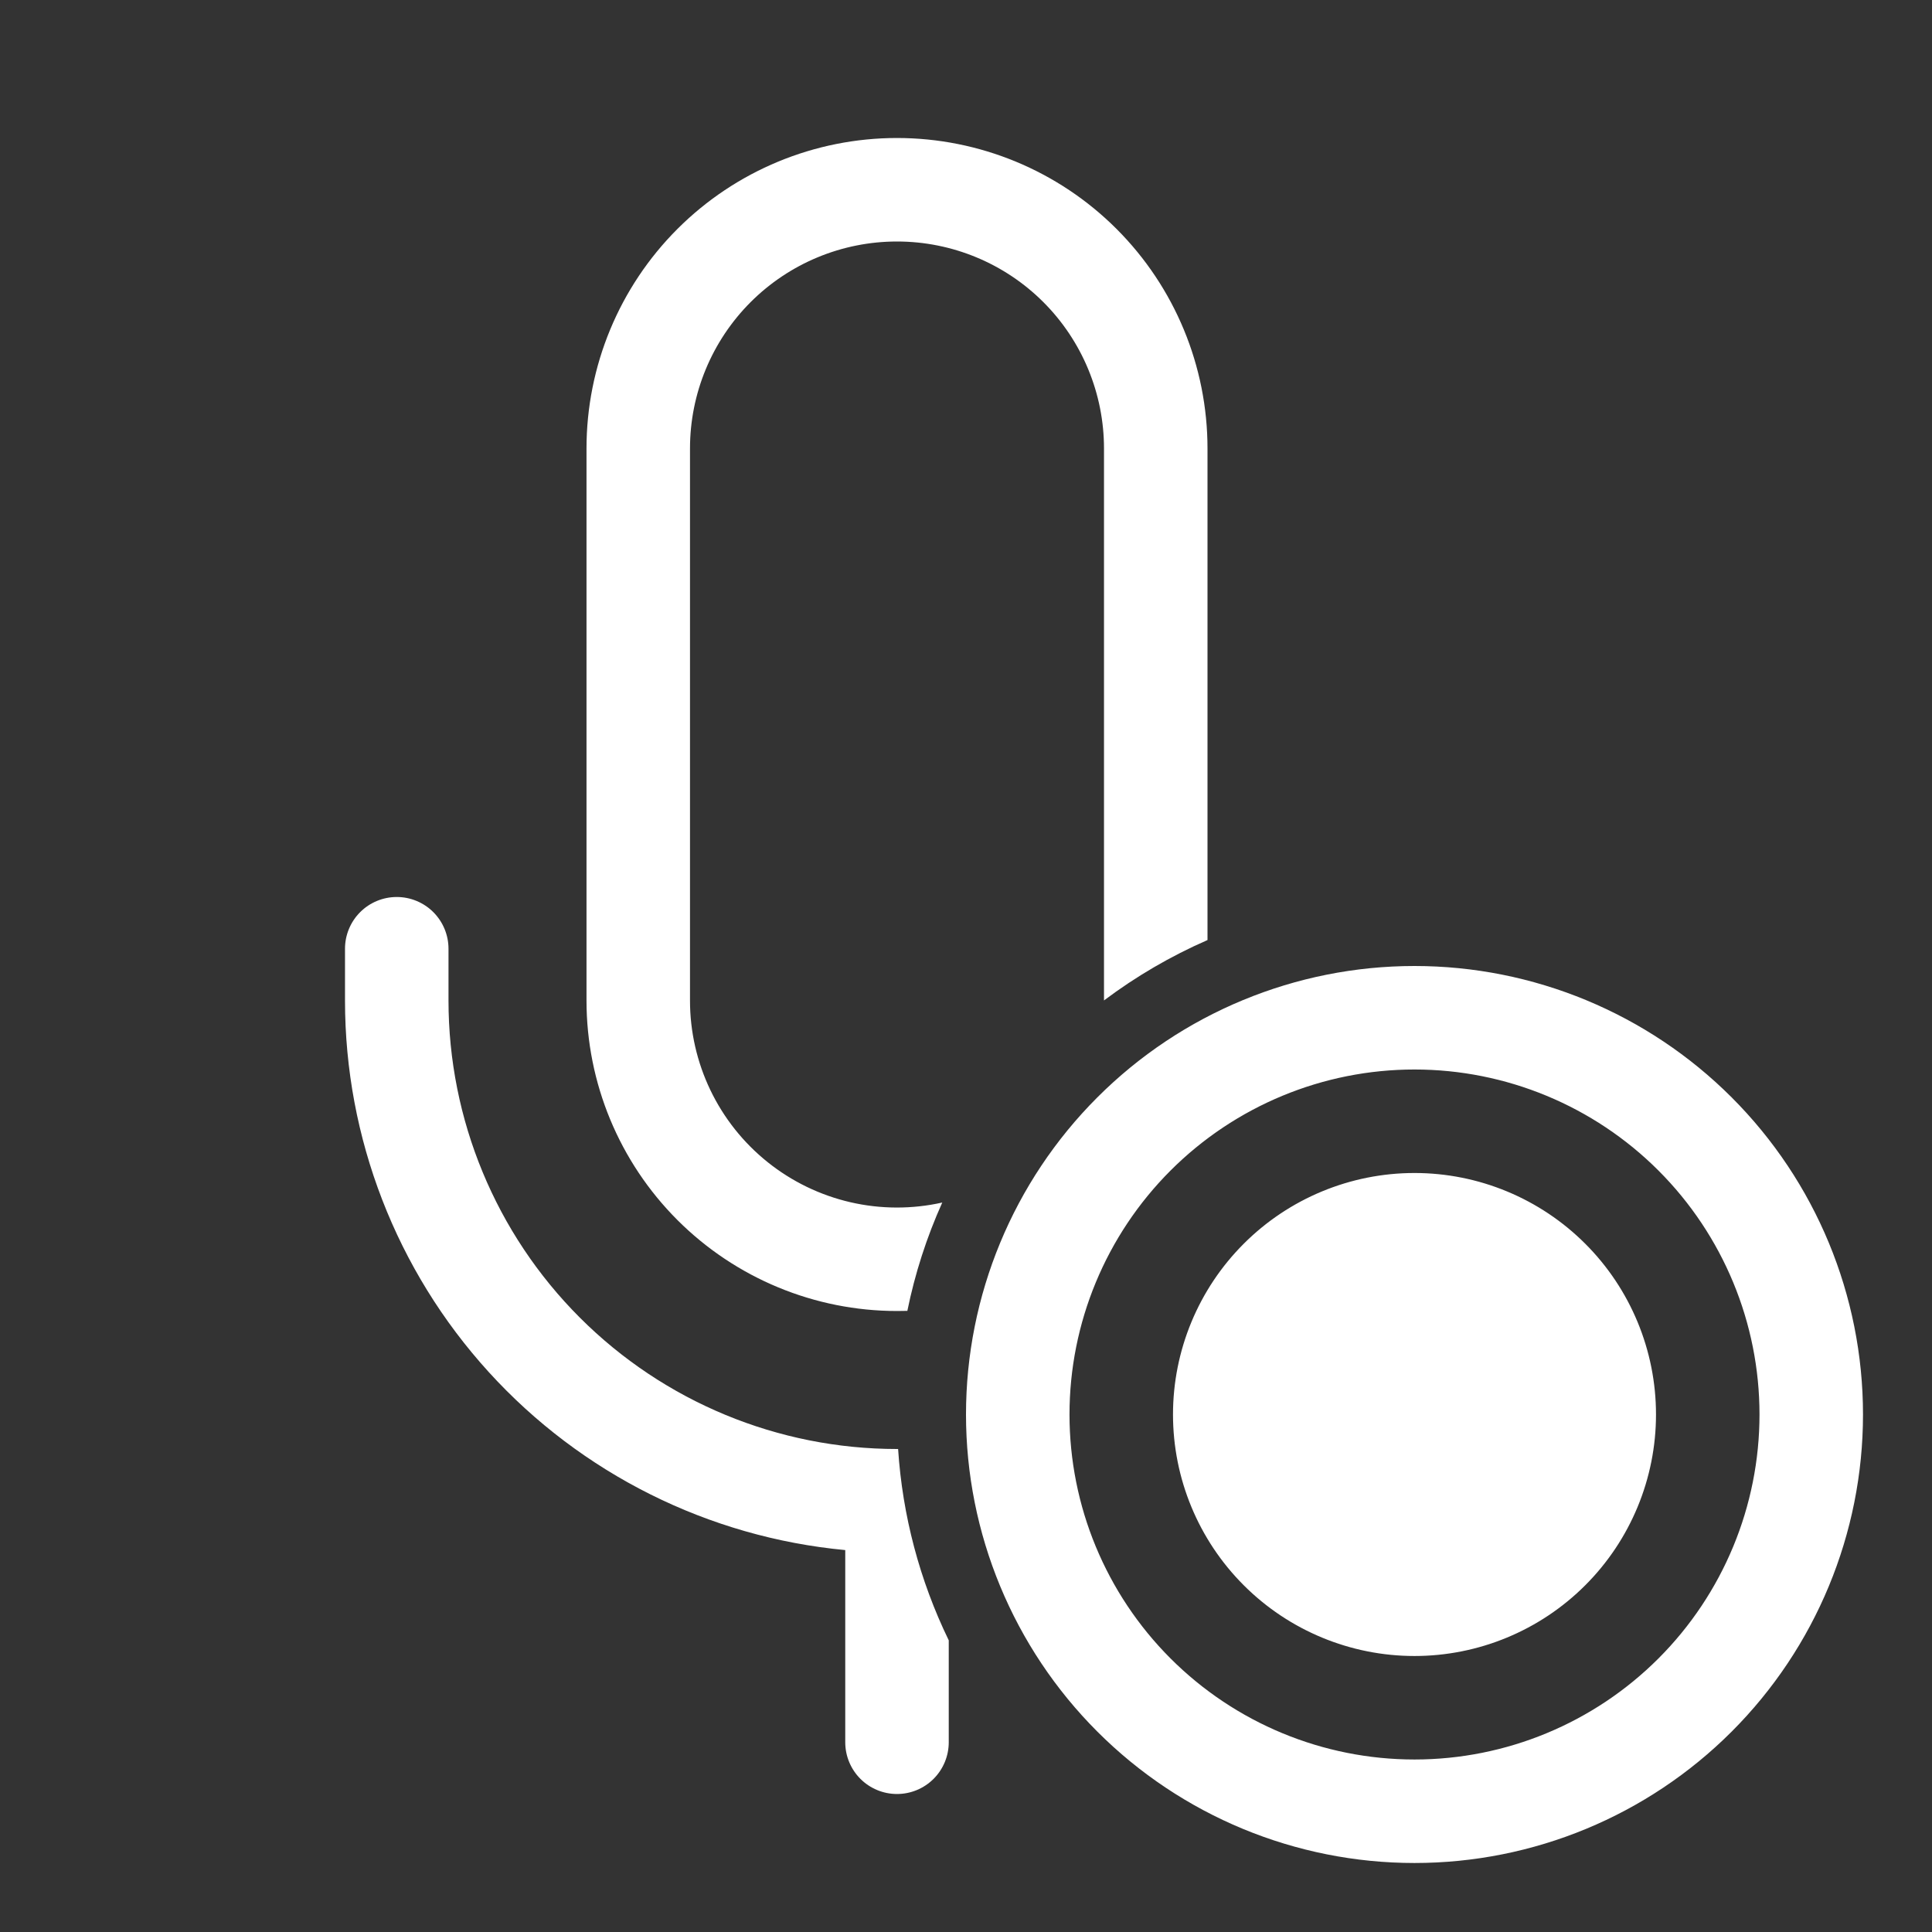 <svg width="140" height="140" viewBox="0 0 140 140" fill="none" xmlns="http://www.w3.org/2000/svg">
<rect x="0" y="0" width="140" height="140" fill="#333333" stroke="none"/>
<path d="M42.5 32.5C42.5 26.533 44.87 20.81 49.09 16.59C53.31 12.37 59.033 10 65 10C70.967 10 76.69 12.37 80.91 16.59C85.129 20.81 87.5 26.533 87.5 32.5V68.12C84.839 69.282 82.322 70.751 80 72.495V32.5C80 28.522 78.42 24.706 75.607 21.893C72.794 19.08 68.978 17.5 65 17.5C61.022 17.5 57.206 19.08 54.393 21.893C51.58 24.706 50 28.522 50 32.5V72.5C49.999 74.749 50.505 76.969 51.478 78.996C52.451 81.023 53.868 82.805 55.623 84.211C57.379 85.617 59.427 86.61 61.618 87.117C63.809 87.624 66.086 87.632 68.28 87.14C67.149 89.655 66.3 92.288 65.75 94.99L65 95C59.033 95 53.31 92.629 49.09 88.41C44.87 84.19 42.5 78.467 42.5 72.5V32.5ZM65.08 105H65C56.38 105 48.114 101.576 42.019 95.481C35.924 89.386 32.5 81.12 32.5 72.5V68.75C32.5 67.755 32.105 66.802 31.402 66.098C30.698 65.395 29.745 65 28.75 65C27.755 65 26.802 65.395 26.098 66.098C25.395 66.802 25 67.755 25 68.75V72.5C25 82.46 28.715 92.061 35.419 99.427C42.123 106.792 51.334 111.391 61.25 112.325V126.25C61.25 127.245 61.645 128.198 62.348 128.902C63.052 129.605 64.005 130 65 130C65.995 130 66.948 129.605 67.652 128.902C68.355 128.198 68.75 127.245 68.75 126.25V118.865C66.641 114.524 65.394 109.816 65.08 105ZM102.5 127.5C95.87 127.5 89.511 124.866 84.822 120.178C80.134 115.489 77.5 109.13 77.5 102.5C77.5 95.87 80.134 89.511 84.822 84.822C89.511 80.134 95.87 77.5 102.5 77.5C109.13 77.5 115.489 80.134 120.178 84.822C124.866 89.511 127.5 95.87 127.5 102.5C127.5 109.13 124.866 115.489 120.178 120.178C115.489 124.866 109.13 127.5 102.5 127.5ZM102.5 135C111.12 135 119.386 131.576 125.481 125.481C131.576 119.386 135 111.12 135 102.5C135 93.88 131.576 85.614 125.481 79.519C119.386 73.424 111.12 70 102.5 70C93.88 70 85.614 73.424 79.519 79.519C73.424 85.614 70 93.88 70 102.5C70 111.12 73.424 119.386 79.519 125.481C85.614 131.576 93.88 135 102.5 135ZM102.5 120C107.141 120 111.592 118.156 114.874 114.874C118.156 111.592 120 107.141 120 102.5C120 97.859 118.156 93.407 114.874 90.126C111.592 86.844 107.141 85 102.5 85C97.859 85 93.407 86.844 90.126 90.126C86.844 93.407 85 97.859 85 102.5C85 107.141 86.844 111.592 90.126 114.874C93.407 118.156 97.859 120 102.5 120Z" fill="white"/>
</svg>
